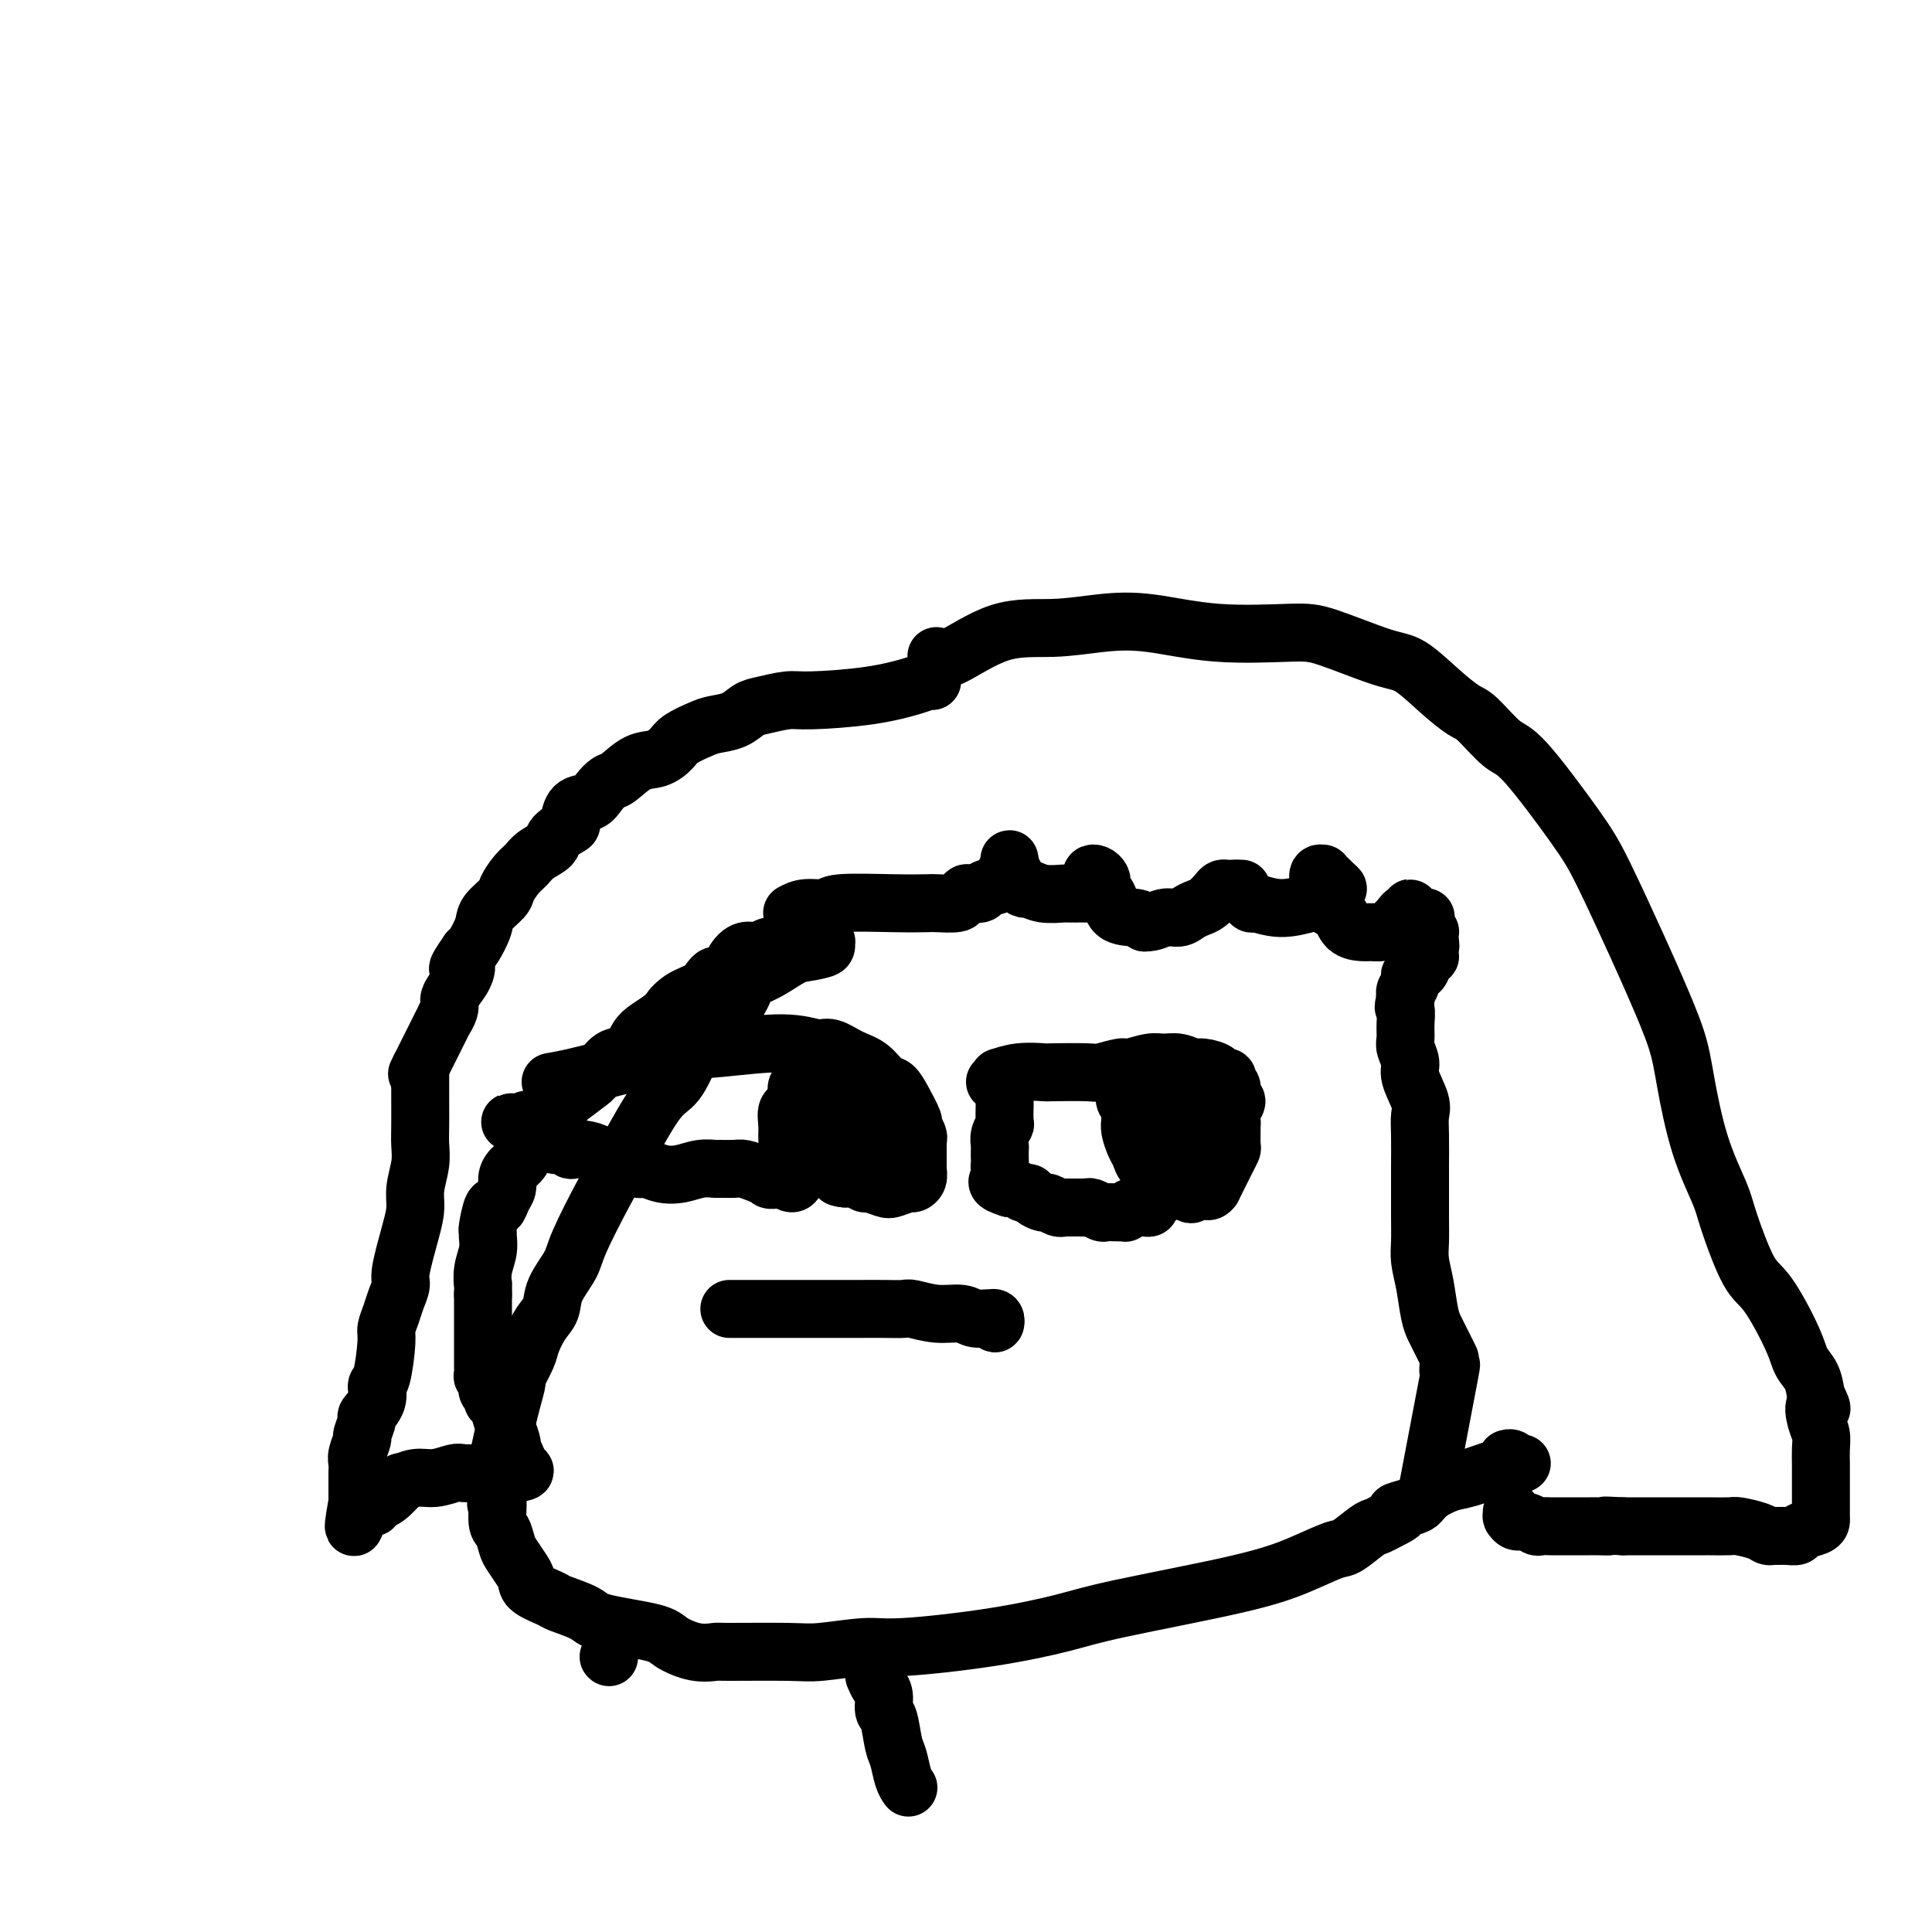 <svg viewBox='0 0 400 400' version='1.1' xmlns='http://www.w3.org/2000/svg' xmlns:xlink='http://www.w3.org/1999/xlink'><g fill='none' stroke='#000000' stroke-width='12' stroke-linecap='round' stroke-linejoin='round'><path d='M126,343c0.000,0.000 0.100,0.100 0.1,0.1'/><path d='M114,224c1.553,-0.282 3.106,-0.564 5,-1c1.894,-0.436 4.128,-1.027 8,-2c3.872,-0.973 9.382,-2.329 13,-3c3.618,-0.671 5.345,-0.657 9,-1c3.655,-0.343 9.237,-1.044 13,-1c3.763,0.044 5.708,0.832 7,1c1.292,0.168 1.932,-0.283 3,0c1.068,0.283 2.565,1.299 4,2c1.435,0.701 2.809,1.088 4,2c1.191,0.912 2.199,2.348 3,3c0.801,0.652 1.395,0.521 2,1c0.605,0.479 1.220,1.567 2,3c0.780,1.433 1.726,3.210 2,4c0.274,0.790 -0.123,0.593 0,1c0.123,0.407 0.765,1.417 1,2c0.235,0.583 0.063,0.738 0,1c-0.063,0.262 -0.017,0.630 0,1c0.017,0.370 0.004,0.742 0,1c-0.004,0.258 -0.000,0.401 0,1c0.000,0.599 -0.003,1.653 0,2c0.003,0.347 0.014,-0.013 0,0c-0.014,0.013 -0.052,0.399 0,1c0.052,0.601 0.195,1.416 0,2c-0.195,0.584 -0.728,0.937 -1,1c-0.272,0.063 -0.281,-0.164 -1,0c-0.719,0.164 -2.146,0.720 -3,1c-0.854,0.280 -1.135,0.285 -2,0c-0.865,-0.285 -2.314,-0.860 -3,-1c-0.686,-0.140 -0.608,0.155 -1,0c-0.392,-0.155 -1.255,-0.758 -2,-1c-0.745,-0.242 -1.373,-0.121 -2,0'/><path d='M175,244c-2.434,-0.183 -1.019,-0.639 -1,-1c0.019,-0.361 -1.358,-0.625 -2,-1c-0.642,-0.375 -0.550,-0.859 -1,-1c-0.450,-0.141 -1.444,0.062 -2,0c-0.556,-0.062 -0.675,-0.389 -1,-1c-0.325,-0.611 -0.858,-1.507 -1,-2c-0.142,-0.493 0.105,-0.583 0,-1c-0.105,-0.417 -0.564,-1.161 -1,-2c-0.436,-0.839 -0.849,-1.773 -1,-2c-0.151,-0.227 -0.040,0.251 0,0c0.040,-0.251 0.010,-1.233 0,-2c-0.010,-0.767 0.000,-1.320 0,-2c-0.000,-0.680 -0.011,-1.489 0,-2c0.011,-0.511 0.044,-0.725 0,-1c-0.044,-0.275 -0.164,-0.609 0,-1c0.164,-0.391 0.613,-0.837 1,-1c0.387,-0.163 0.711,-0.043 1,0c0.289,0.043 0.543,0.009 1,0c0.457,-0.009 1.116,0.007 2,0c0.884,-0.007 1.994,-0.036 3,0c1.006,0.036 1.908,0.137 3,1c1.092,0.863 2.373,2.487 3,3c0.627,0.513 0.599,-0.083 1,0c0.401,0.083 1.230,0.847 2,2c0.770,1.153 1.480,2.695 2,3c0.520,0.305 0.851,-0.626 1,0c0.149,0.626 0.117,2.809 0,4c-0.117,1.191 -0.320,1.392 -1,2c-0.680,0.608 -1.837,1.625 -3,2c-1.163,0.375 -2.332,0.107 -4,0c-1.668,-0.107 -3.834,-0.054 -6,0'/><path d='M171,241c-2.288,-0.338 -3.007,-1.183 -4,-2c-0.993,-0.817 -2.261,-1.605 -3,-2c-0.739,-0.395 -0.949,-0.397 -1,-1c-0.051,-0.603 0.055,-1.808 0,-3c-0.055,-1.192 -0.273,-2.370 0,-3c0.273,-0.630 1.038,-0.713 2,-1c0.962,-0.287 2.121,-0.780 3,-1c0.879,-0.220 1.479,-0.167 3,0c1.521,0.167 3.964,0.450 5,1c1.036,0.550 0.663,1.368 1,2c0.337,0.632 1.382,1.077 2,2c0.618,0.923 0.809,2.324 1,3c0.191,0.676 0.382,0.626 0,1c-0.382,0.374 -1.336,1.172 -2,2c-0.664,0.828 -1.038,1.686 -2,2c-0.962,0.314 -2.511,0.084 -4,0c-1.489,-0.084 -2.917,-0.022 -4,0c-1.083,0.022 -1.822,0.005 -2,0c-0.178,-0.005 0.206,0.003 0,0c-0.206,-0.003 -1.001,-0.016 -1,0c0.001,0.016 0.800,0.060 1,0c0.200,-0.060 -0.198,-0.224 0,0c0.198,0.224 0.993,0.835 1,1c0.007,0.165 -0.774,-0.116 -1,0c-0.226,0.116 0.104,0.629 0,1c-0.104,0.371 -0.644,0.600 -1,1c-0.356,0.400 -0.530,0.971 -1,1c-0.470,0.029 -1.235,-0.486 -2,-1'/><path d='M162,244c-2.767,0.509 -2.686,0.280 -3,0c-0.314,-0.280 -1.024,-0.611 -2,-1c-0.976,-0.389 -2.217,-0.837 -3,-1c-0.783,-0.163 -1.108,-0.040 -2,0c-0.892,0.040 -2.353,-0.002 -3,0c-0.647,0.002 -0.481,0.049 -1,0c-0.519,-0.049 -1.722,-0.194 -3,0c-1.278,0.194 -2.630,0.727 -4,1c-1.370,0.273 -2.757,0.285 -4,0c-1.243,-0.285 -2.342,-0.868 -3,-1c-0.658,-0.132 -0.876,0.185 -2,0c-1.124,-0.185 -3.155,-0.873 -4,-1c-0.845,-0.127 -0.503,0.307 -1,0c-0.497,-0.307 -1.831,-1.354 -3,-2c-1.169,-0.646 -2.173,-0.891 -3,-1c-0.827,-0.109 -1.478,-0.082 -2,0c-0.522,0.082 -0.914,0.218 -1,0c-0.086,-0.218 0.135,-0.790 0,-1c-0.135,-0.210 -0.627,-0.059 -1,0c-0.373,0.059 -0.628,0.027 -1,0c-0.372,-0.027 -0.863,-0.048 -1,0c-0.137,0.048 0.079,0.167 0,0c-0.079,-0.167 -0.452,-0.619 -1,-1c-0.548,-0.381 -1.270,-0.691 -2,-1c-0.730,-0.309 -1.467,-0.619 -2,-1c-0.533,-0.381 -0.861,-0.834 -1,-1c-0.139,-0.166 -0.089,-0.044 0,0c0.089,0.044 0.216,0.012 0,0c-0.216,-0.012 -0.776,-0.003 -1,0c-0.224,0.003 -0.112,0.002 0,0'/><path d='M108,233c-4.547,-1.486 -1.415,-0.203 0,0c1.415,0.203 1.112,-0.676 1,-1c-0.112,-0.324 -0.032,-0.093 0,0c0.032,0.093 0.016,0.046 0,0'/><path d='M164,189c0.831,-0.453 1.662,-0.906 3,-1c1.338,-0.094 3.181,0.171 4,0c0.819,-0.171 0.612,-0.777 3,-1c2.388,-0.223 7.371,-0.063 11,0c3.629,0.063 5.904,0.027 7,0c1.096,-0.027 1.012,-0.046 2,0c0.988,0.046 3.048,0.157 4,0c0.952,-0.157 0.795,-0.581 1,-1c0.205,-0.419 0.773,-0.834 1,-1c0.227,-0.166 0.114,-0.083 0,0'/><path d='M200,185c0.204,-0.026 0.407,-0.051 1,0c0.593,0.051 1.574,0.179 2,0c0.426,-0.179 0.296,-0.664 1,-1c0.704,-0.336 2.241,-0.521 3,-1c0.759,-0.479 0.738,-1.250 1,-2c0.262,-0.750 0.805,-1.477 1,-2c0.195,-0.523 0.041,-0.841 0,-1c-0.041,-0.159 0.031,-0.158 0,0c-0.031,0.158 -0.164,0.472 0,1c0.164,0.528 0.626,1.270 1,2c0.374,0.730 0.660,1.450 1,2c0.340,0.550 0.732,0.932 1,1c0.268,0.068 0.410,-0.178 1,0c0.590,0.178 1.626,0.781 3,1c1.374,0.219 3.086,0.056 4,0c0.914,-0.056 1.029,-0.004 2,0c0.971,0.004 2.797,-0.040 4,0c1.203,0.040 1.784,0.165 2,0c0.216,-0.165 0.068,-0.619 0,-1c-0.068,-0.381 -0.056,-0.687 0,-1c0.056,-0.313 0.156,-0.631 0,-1c-0.156,-0.369 -0.567,-0.789 -1,-1c-0.433,-0.211 -0.886,-0.214 -1,0c-0.114,0.214 0.112,0.645 0,1c-0.112,0.355 -0.563,0.634 0,1c0.563,0.366 2.141,0.820 3,2c0.859,1.180 1.001,3.087 2,4c0.999,0.913 2.857,0.832 4,1c1.143,0.168 1.572,0.584 2,1'/><path d='M237,191c1.678,0.070 2.872,-0.754 4,-1c1.128,-0.246 2.190,0.085 3,0c0.810,-0.085 1.369,-0.587 2,-1c0.631,-0.413 1.335,-0.738 2,-1c0.665,-0.262 1.292,-0.463 2,-1c0.708,-0.537 1.499,-1.412 2,-2c0.501,-0.588 0.712,-0.890 1,-1c0.288,-0.110 0.651,-0.030 1,0c0.349,0.030 0.683,0.008 1,0c0.317,-0.008 0.617,-0.002 1,0c0.383,0.002 0.848,0.001 1,0c0.152,-0.001 -0.011,-0.000 0,0c0.011,0.000 0.195,0.000 0,0c-0.195,-0.000 -0.770,-0.000 -1,0c-0.230,0.000 -0.115,0.000 0,0'/><path d='M256,184c0.197,0.186 0.395,0.373 1,1c0.605,0.627 1.619,1.696 2,2c0.381,0.304 0.130,-0.156 1,0c0.870,0.156 2.863,0.928 5,1c2.137,0.072 4.419,-0.555 6,-1c1.581,-0.445 2.460,-0.710 3,-1c0.540,-0.290 0.739,-0.607 1,-1c0.261,-0.393 0.582,-0.861 1,-1c0.418,-0.139 0.931,0.052 1,0c0.069,-0.052 -0.307,-0.346 -1,-1c-0.693,-0.654 -1.703,-1.666 -2,-2c-0.297,-0.334 0.118,0.012 0,0c-0.118,-0.012 -0.768,-0.380 -1,0c-0.232,0.380 -0.047,1.510 0,2c0.047,0.490 -0.044,0.342 0,1c0.044,0.658 0.224,2.124 1,3c0.776,0.876 2.147,1.164 3,2c0.853,0.836 1.187,2.222 2,3c0.813,0.778 2.105,0.948 3,1c0.895,0.052 1.391,-0.015 2,0c0.609,0.015 1.330,0.110 2,0c0.670,-0.110 1.290,-0.427 2,-1c0.710,-0.573 1.511,-1.404 2,-2c0.489,-0.596 0.665,-0.959 1,-1c0.335,-0.041 0.827,0.240 1,0c0.173,-0.240 0.026,-1.003 0,-1c-0.026,0.003 0.070,0.770 0,1c-0.070,0.230 -0.306,-0.077 0,0c0.306,0.077 1.153,0.539 2,1'/><path d='M294,190c2.260,-0.314 0.409,-0.099 0,0c-0.409,0.099 0.622,0.083 1,0c0.378,-0.083 0.101,-0.234 0,0c-0.101,0.234 -0.028,0.851 0,1c0.028,0.149 0.011,-0.170 0,0c-0.011,0.170 -0.017,0.829 0,1c0.017,0.171 0.057,-0.146 0,0c-0.057,0.146 -0.211,0.756 0,1c0.211,0.244 0.789,0.122 1,0c0.211,-0.122 0.057,-0.243 0,0c-0.057,0.243 -0.015,0.849 0,1c0.015,0.151 0.004,-0.152 0,0c-0.004,0.152 -0.001,0.758 0,1c0.001,0.242 0.001,0.121 0,0'/><path d='M296,195c0.309,1.016 0.083,1.056 0,1c-0.083,-0.056 -0.022,-0.207 0,0c0.022,0.207 0.007,0.773 0,1c-0.007,0.227 -0.005,0.115 0,0c0.005,-0.115 0.012,-0.233 0,0c-0.012,0.233 -0.045,0.818 0,1c0.045,0.182 0.166,-0.038 0,0c-0.166,0.038 -0.619,0.334 -1,1c-0.381,0.666 -0.690,1.702 -1,2c-0.310,0.298 -0.623,-0.142 -1,0c-0.377,0.142 -0.819,0.867 -1,1c-0.181,0.133 -0.100,-0.325 0,0c0.100,0.325 0.219,1.434 0,2c-0.219,0.566 -0.777,0.590 -1,1c-0.223,0.410 -0.112,1.205 0,2'/><path d='M291,207c-0.772,2.170 -0.203,1.596 0,2c0.203,0.404 0.038,1.786 0,3c-0.038,1.214 0.050,2.261 0,3c-0.050,0.739 -0.238,1.170 0,2c0.238,0.830 0.901,2.060 1,3c0.099,0.940 -0.366,1.591 0,3c0.366,1.409 1.562,3.576 2,5c0.438,1.424 0.117,2.105 0,3c-0.117,0.895 -0.031,2.003 0,4c0.031,1.997 0.008,4.883 0,7c-0.008,2.117 0.001,3.467 0,5c-0.001,1.533 -0.011,3.250 0,5c0.011,1.750 0.045,3.533 0,5c-0.045,1.467 -0.168,2.617 0,4c0.168,1.383 0.627,2.998 1,5c0.373,2.002 0.661,4.390 1,6c0.339,1.610 0.731,2.444 1,3c0.269,0.556 0.416,0.836 1,2c0.584,1.164 1.606,3.213 2,4c0.394,0.787 0.161,0.313 0,1c-0.161,0.687 -0.249,2.535 0,2c0.249,-0.535 0.836,-3.452 0,1c-0.836,4.452 -3.096,16.272 -4,21c-0.904,4.728 -0.452,2.364 0,0'/><path d='M194,136c-0.108,-0.145 -0.216,-0.291 0,0c0.216,0.291 0.757,1.018 3,0c2.243,-1.018 6.188,-3.782 10,-5c3.812,-1.218 7.492,-0.890 11,-1c3.508,-0.110 6.844,-0.656 10,-1c3.156,-0.344 6.133,-0.484 10,0c3.867,0.484 8.626,1.594 14,2c5.374,0.406 11.363,0.110 15,0c3.637,-0.110 4.921,-0.033 8,1c3.079,1.033 7.953,3.022 11,4c3.047,0.978 4.269,0.945 6,2c1.731,1.055 3.973,3.197 6,5c2.027,1.803 3.841,3.268 5,4c1.159,0.732 1.664,0.731 3,2c1.336,1.269 3.502,3.808 5,5c1.498,1.192 2.328,1.038 5,4c2.672,2.962 7.185,9.042 10,13c2.815,3.958 3.933,5.794 6,10c2.067,4.206 5.083,10.781 7,15c1.917,4.219 2.734,6.082 4,9c1.266,2.918 2.981,6.893 4,10c1.019,3.107 1.343,5.347 2,9c0.657,3.653 1.647,8.719 3,13c1.353,4.281 3.070,7.775 4,10c0.930,2.225 1.074,3.180 2,6c0.926,2.820 2.633,7.506 4,10c1.367,2.494 2.394,2.795 4,5c1.606,2.205 3.791,6.313 5,9c1.209,2.687 1.441,3.954 2,5c0.559,1.046 1.445,1.870 2,3c0.555,1.130 0.777,2.565 1,4'/><path d='M376,289c2.182,4.332 0.637,2.163 0,2c-0.637,-0.163 -0.367,1.681 0,3c0.367,1.319 0.830,2.111 1,3c0.170,0.889 0.045,1.873 0,3c-0.045,1.127 -0.012,2.396 0,3c0.012,0.604 0.003,0.542 0,1c-0.003,0.458 -0.001,1.436 0,2c0.001,0.564 0.000,0.716 0,1c-0.000,0.284 -0.000,0.701 0,1c0.000,0.299 -0.000,0.479 0,1c0.000,0.521 0.000,1.382 0,2c-0.000,0.618 -0.001,0.992 0,1c0.001,0.008 0.004,-0.349 0,0c-0.004,0.349 -0.014,1.404 0,2c0.014,0.596 0.050,0.734 0,1c-0.050,0.266 -0.188,0.660 -1,1c-0.812,0.340 -2.297,0.627 -3,1c-0.703,0.373 -0.622,0.833 -1,1c-0.378,0.167 -1.215,0.042 -2,0c-0.785,-0.042 -1.517,-0.001 -2,0c-0.483,0.001 -0.718,-0.038 -1,0c-0.282,0.038 -0.612,0.154 -1,0c-0.388,-0.154 -0.834,-0.577 -2,-1c-1.166,-0.423 -3.053,-0.845 -4,-1c-0.947,-0.155 -0.956,-0.041 -2,0c-1.044,0.041 -3.124,0.011 -4,0c-0.876,-0.011 -0.550,-0.003 -1,0c-0.450,0.003 -1.677,0.001 -3,0c-1.323,-0.001 -2.741,-0.000 -4,0c-1.259,0.000 -2.360,0.000 -4,0c-1.640,-0.000 -3.820,-0.000 -6,0'/><path d='M336,316c-5.840,-0.309 -3.441,-0.083 -3,0c0.441,0.083 -1.075,0.022 -2,0c-0.925,-0.022 -1.260,-0.006 -2,0c-0.740,0.006 -1.885,0.003 -3,0c-1.115,-0.003 -2.199,-0.005 -3,0c-0.801,0.005 -1.317,0.016 -2,0c-0.683,-0.016 -1.532,-0.061 -2,0c-0.468,0.061 -0.556,0.226 -1,0c-0.444,-0.226 -1.243,-0.844 -2,-1c-0.757,-0.156 -1.471,0.151 -2,0c-0.529,-0.151 -0.874,-0.759 -1,-1c-0.126,-0.241 -0.034,-0.116 0,0c0.034,0.116 0.009,0.224 0,0c-0.009,-0.224 -0.003,-0.778 0,-1c0.003,-0.222 0.001,-0.111 0,0'/><path d='M193,141c-0.267,-0.061 -0.534,-0.122 -1,0c-0.466,0.122 -1.132,0.428 -3,1c-1.868,0.572 -4.937,1.409 -9,2c-4.063,0.591 -9.121,0.936 -12,1c-2.879,0.064 -3.579,-0.151 -5,0c-1.421,0.151 -3.561,0.670 -5,1c-1.439,0.330 -2.175,0.473 -3,1c-0.825,0.527 -1.739,1.439 -3,2c-1.261,0.561 -2.868,0.770 -4,1c-1.132,0.230 -1.789,0.479 -3,1c-1.211,0.521 -2.975,1.313 -4,2c-1.025,0.687 -1.310,1.268 -2,2c-0.690,0.732 -1.785,1.613 -3,2c-1.215,0.387 -2.551,0.279 -4,1c-1.449,0.721 -3.011,2.271 -4,3c-0.989,0.729 -1.404,0.637 -2,1c-0.596,0.363 -1.372,1.182 -2,2c-0.628,0.818 -1.107,1.637 -2,2c-0.893,0.363 -2.198,0.271 -3,1c-0.802,0.729 -1.100,2.278 -1,3c0.100,0.722 0.599,0.616 0,1c-0.599,0.384 -2.296,1.256 -3,2c-0.704,0.744 -0.417,1.358 -1,2c-0.583,0.642 -2.038,1.312 -3,2c-0.962,0.688 -1.431,1.395 -2,2c-0.569,0.605 -1.236,1.108 -2,2c-0.764,0.892 -1.623,2.172 -2,3c-0.377,0.828 -0.272,1.202 -1,2c-0.728,0.798 -2.288,2.018 -3,3c-0.712,0.982 -0.576,1.726 -1,3c-0.424,1.274 -1.407,3.078 -2,4c-0.593,0.922 -0.797,0.961 -1,1'/><path d='M97,197c-3.658,5.241 -1.802,3.342 -1,3c0.802,-0.342 0.549,0.871 0,2c-0.549,1.129 -1.396,2.173 -2,3c-0.604,0.827 -0.965,1.435 -1,2c-0.035,0.565 0.256,1.085 0,2c-0.256,0.915 -1.058,2.225 -1,2c0.058,-0.225 0.977,-1.984 0,0c-0.977,1.984 -3.851,7.710 -5,10c-1.149,2.290 -0.575,1.145 0,0'/><path d='M87,221c-0.000,0.781 -0.000,1.563 0,2c0.000,0.437 0.001,0.531 0,1c-0.001,0.469 -0.004,1.315 0,3c0.004,1.685 0.016,4.211 0,6c-0.016,1.789 -0.058,2.841 0,4c0.058,1.159 0.218,2.426 0,4c-0.218,1.574 -0.814,3.457 -1,5c-0.186,1.543 0.038,2.748 0,4c-0.038,1.252 -0.339,2.550 -1,5c-0.661,2.450 -1.684,6.050 -2,8c-0.316,1.950 0.074,2.250 0,3c-0.074,0.750 -0.611,1.949 -1,3c-0.389,1.051 -0.630,1.954 -1,3c-0.370,1.046 -0.867,2.236 -1,3c-0.133,0.764 0.100,1.102 0,3c-0.100,1.898 -0.534,5.357 -1,7c-0.466,1.643 -0.966,1.471 -1,2c-0.034,0.529 0.398,1.761 0,3c-0.398,1.239 -1.627,2.485 -2,3c-0.373,0.515 0.110,0.298 0,1c-0.110,0.702 -0.814,2.324 -1,3c-0.186,0.676 0.146,0.405 0,1c-0.146,0.595 -0.771,2.057 -1,3c-0.229,0.943 -0.061,1.366 0,2c0.061,0.634 0.016,1.479 0,2c-0.016,0.521 -0.004,0.717 0,1c0.004,0.283 0.001,0.654 0,1c-0.001,0.346 -0.000,0.667 0,1c0.000,0.333 0.000,0.677 0,1c-0.000,0.323 -0.000,0.625 0,1c0.000,0.375 0.000,0.821 0,1c-0.000,0.179 -0.000,0.089 0,0'/><path d='M74,311c-1.740,9.648 -0.090,3.267 1,1c1.090,-2.267 1.621,-0.421 2,0c0.379,0.421 0.607,-0.585 1,-1c0.393,-0.415 0.950,-0.240 2,-1c1.050,-0.760 2.593,-2.456 3,-3c0.407,-0.544 -0.321,0.065 0,0c0.321,-0.065 1.690,-0.802 3,-1c1.310,-0.198 2.560,0.143 4,0c1.440,-0.143 3.071,-0.770 4,-1c0.929,-0.230 1.156,-0.062 2,0c0.844,0.062 2.306,0.016 3,0c0.694,-0.016 0.621,-0.004 1,0c0.379,0.004 1.211,0.001 2,0c0.789,-0.001 1.536,-0.000 2,0c0.464,0.000 0.646,0.000 1,0c0.354,-0.000 0.879,-0.000 1,0c0.121,0.000 -0.164,0.000 0,0c0.164,-0.000 0.775,-0.000 1,0c0.225,0.000 0.064,0.000 0,0c-0.064,-0.000 -0.032,-0.000 0,0'/><path d='M107,305c3.249,-0.398 0.872,-0.893 0,-1c-0.872,-0.107 -0.238,0.174 0,0c0.238,-0.174 0.079,-0.804 0,-1c-0.079,-0.196 -0.077,0.043 0,0c0.077,-0.043 0.228,-0.366 0,-1c-0.228,-0.634 -0.834,-1.578 -1,-2c-0.166,-0.422 0.109,-0.323 0,-1c-0.109,-0.677 -0.603,-2.132 -1,-3c-0.397,-0.868 -0.699,-1.149 -1,-2c-0.301,-0.851 -0.603,-2.271 -1,-3c-0.397,-0.729 -0.890,-0.768 -1,-1c-0.110,-0.232 0.163,-0.659 0,-1c-0.163,-0.341 -0.762,-0.597 -1,-1c-0.238,-0.403 -0.116,-0.952 0,-1c0.116,-0.048 0.227,0.404 0,0c-0.227,-0.404 -0.793,-1.665 -1,-2c-0.207,-0.335 -0.055,0.257 0,0c0.055,-0.257 0.015,-1.363 0,-2c-0.015,-0.637 -0.004,-0.806 0,-1c0.004,-0.194 0.001,-0.415 0,-1c-0.001,-0.585 -0.000,-1.536 0,-2c0.000,-0.464 0.000,-0.443 0,-1c-0.000,-0.557 -0.000,-1.692 0,-2c0.000,-0.308 0.000,0.212 0,0c-0.000,-0.212 -0.000,-1.156 0,-2c0.000,-0.844 0.000,-1.587 0,-2c-0.000,-0.413 -0.000,-0.496 0,-1c0.000,-0.504 0.000,-1.430 0,-2c-0.000,-0.570 -0.000,-0.785 0,-1'/><path d='M100,268c0.016,-2.954 0.057,-1.839 0,-2c-0.057,-0.161 -0.212,-1.598 0,-3c0.212,-1.402 0.792,-2.769 1,-4c0.208,-1.231 0.045,-2.324 0,-3c-0.045,-0.676 0.029,-0.933 0,-1c-0.029,-0.067 -0.162,0.057 0,-1c0.162,-1.057 0.617,-3.294 1,-4c0.383,-0.706 0.693,0.120 1,0c0.307,-0.120 0.611,-1.186 1,-2c0.389,-0.814 0.864,-1.377 1,-2c0.136,-0.623 -0.066,-1.307 0,-2c0.066,-0.693 0.401,-1.394 1,-2c0.599,-0.606 1.461,-1.118 2,-2c0.539,-0.882 0.756,-2.134 1,-3c0.244,-0.866 0.514,-1.347 1,-2c0.486,-0.653 1.186,-1.480 2,-2c0.814,-0.520 1.742,-0.735 2,-1c0.258,-0.265 -0.155,-0.580 0,-1c0.155,-0.420 0.879,-0.946 1,-1c0.121,-0.054 -0.361,0.365 0,0c0.361,-0.365 1.564,-1.513 2,-2c0.436,-0.487 0.105,-0.315 1,-1c0.895,-0.685 3.015,-2.229 4,-3c0.985,-0.771 0.834,-0.768 1,-1c0.166,-0.232 0.649,-0.699 1,-1c0.351,-0.301 0.568,-0.437 1,-1c0.432,-0.563 1.077,-1.554 2,-2c0.923,-0.446 2.124,-0.346 3,-1c0.876,-0.654 1.428,-2.061 2,-3c0.572,-0.939 1.163,-1.411 2,-2c0.837,-0.589 1.918,-1.294 3,-2'/><path d='M137,211c4.721,-4.379 2.522,-2.326 2,-2c-0.522,0.326 0.633,-1.075 2,-2c1.367,-0.925 2.948,-1.375 4,-2c1.052,-0.625 1.577,-1.427 2,-2c0.423,-0.573 0.746,-0.917 1,-1c0.254,-0.083 0.439,0.097 1,0c0.561,-0.097 1.497,-0.470 2,-1c0.503,-0.530 0.573,-1.218 1,-2c0.427,-0.782 1.213,-1.660 2,-2c0.787,-0.340 1.577,-0.144 2,0c0.423,0.144 0.479,0.234 1,0c0.521,-0.234 1.505,-0.794 2,-1c0.495,-0.206 0.500,-0.059 1,0c0.500,0.059 1.495,0.030 2,0c0.505,-0.030 0.520,-0.061 1,0c0.480,0.061 1.425,0.212 2,0c0.575,-0.212 0.780,-0.789 1,-1c0.220,-0.211 0.455,-0.056 1,0c0.545,0.056 1.400,0.014 2,0c0.600,-0.014 0.946,-0.000 1,0c0.054,0.000 -0.184,-0.014 0,0c0.184,0.014 0.792,0.055 1,0c0.208,-0.055 0.018,-0.207 0,0c-0.018,0.207 0.138,0.773 0,1c-0.138,0.227 -0.569,0.113 -1,0'/><path d='M170,196c2.200,0.053 -0.299,0.685 -2,1c-1.701,0.315 -2.603,0.312 -4,1c-1.397,0.688 -3.289,2.067 -5,3c-1.711,0.933 -3.240,1.418 -4,2c-0.760,0.582 -0.752,1.259 -1,2c-0.248,0.741 -0.752,1.546 -1,2c-0.248,0.454 -0.242,0.559 -1,1c-0.758,0.441 -2.282,1.220 -3,2c-0.718,0.780 -0.632,1.561 -1,2c-0.368,0.439 -1.191,0.537 -2,1c-0.809,0.463 -1.605,1.290 -2,2c-0.395,0.710 -0.389,1.304 -1,3c-0.611,1.696 -1.838,4.495 -3,6c-1.162,1.505 -2.260,1.717 -4,4c-1.740,2.283 -4.123,6.637 -6,10c-1.877,3.363 -3.248,5.733 -5,9c-1.752,3.267 -3.887,7.429 -5,10c-1.113,2.571 -1.205,3.549 -2,5c-0.795,1.451 -2.292,3.373 -3,5c-0.708,1.627 -0.628,2.959 -1,4c-0.372,1.041 -1.195,1.793 -2,3c-0.805,1.207 -1.592,2.871 -2,4c-0.408,1.129 -0.438,1.723 -1,3c-0.562,1.277 -1.656,3.239 -2,4c-0.344,0.761 0.062,0.323 0,1c-0.062,0.677 -0.591,2.469 -1,4c-0.409,1.531 -0.698,2.800 -1,4c-0.302,1.200 -0.617,2.332 -1,4c-0.383,1.668 -0.834,3.872 -1,5c-0.166,1.128 -0.047,1.179 0,2c0.047,0.821 0.024,2.410 0,4'/><path d='M103,309c-0.606,3.944 -0.122,1.804 0,2c0.122,0.196 -0.118,2.728 0,4c0.118,1.272 0.596,1.285 1,2c0.404,0.715 0.735,2.130 1,3c0.265,0.870 0.463,1.193 1,2c0.537,0.807 1.411,2.099 2,3c0.589,0.901 0.893,1.410 1,2c0.107,0.590 0.017,1.260 1,2c0.983,0.740 3.041,1.549 4,2c0.959,0.451 0.821,0.543 2,1c1.179,0.457 3.676,1.279 5,2c1.324,0.721 1.476,1.342 4,2c2.524,0.658 7.419,1.353 10,2c2.581,0.647 2.847,1.245 4,2c1.153,0.755 3.192,1.668 5,2c1.808,0.332 3.386,0.085 4,0c0.614,-0.085 0.264,-0.007 3,0c2.736,0.007 8.560,-0.056 12,0c3.440,0.056 4.498,0.230 7,0c2.502,-0.230 6.449,-0.864 9,-1c2.551,-0.136 3.708,0.225 8,0c4.292,-0.225 11.720,-1.035 18,-2c6.280,-0.965 11.412,-2.084 15,-3c3.588,-0.916 5.631,-1.630 12,-3c6.369,-1.370 17.065,-3.397 24,-5c6.935,-1.603 10.109,-2.783 13,-4c2.891,-1.217 5.498,-2.473 7,-3c1.502,-0.527 1.897,-0.327 3,-1c1.103,-0.673 2.912,-2.220 4,-3c1.088,-0.780 1.454,-0.794 2,-1c0.546,-0.206 1.273,-0.603 2,-1'/><path d='M287,315c5.094,-2.413 2.330,-1.946 2,-2c-0.330,-0.054 1.774,-0.629 3,-1c1.226,-0.371 1.573,-0.537 2,-1c0.427,-0.463 0.934,-1.224 2,-2c1.066,-0.776 2.692,-1.567 4,-2c1.308,-0.433 2.298,-0.508 4,-1c1.702,-0.492 4.117,-1.400 6,-2c1.883,-0.600 3.234,-0.892 4,-1c0.766,-0.108 0.949,-0.033 1,0c0.051,0.033 -0.028,0.023 0,0c0.028,-0.023 0.165,-0.059 0,0c-0.165,0.059 -0.632,0.212 -1,0c-0.368,-0.212 -0.638,-0.788 -1,-1c-0.362,-0.212 -0.818,-0.061 -1,0c-0.182,0.061 -0.091,0.030 0,0'/><path d='M206,224c0.504,-0.453 1.008,-0.906 1,-1c-0.008,-0.094 -0.528,0.171 0,0c0.528,-0.171 2.103,-0.777 4,-1c1.897,-0.223 4.116,-0.064 5,0c0.884,0.064 0.433,0.032 2,0c1.567,-0.032 5.150,-0.065 7,0c1.850,0.065 1.965,0.228 3,0c1.035,-0.228 2.990,-0.847 4,-1c1.010,-0.153 1.076,0.159 2,0c0.924,-0.159 2.707,-0.789 4,-1c1.293,-0.211 2.095,-0.001 3,0c0.905,0.001 1.911,-0.206 3,0c1.089,0.206 2.261,0.825 3,1c0.739,0.175 1.044,-0.093 2,0c0.956,0.093 2.561,0.549 3,1c0.439,0.451 -0.290,0.898 0,1c0.290,0.102 1.599,-0.142 2,0c0.401,0.142 -0.107,0.671 0,1c0.107,0.329 0.827,0.459 1,1c0.173,0.541 -0.202,1.493 0,2c0.202,0.507 0.983,0.567 1,1c0.017,0.433 -0.728,1.237 -1,2c-0.272,0.763 -0.072,1.485 0,2c0.072,0.515 0.016,0.823 0,1c-0.016,0.177 0.007,0.221 0,1c-0.007,0.779 -0.043,2.292 0,3c0.043,0.708 0.166,0.612 0,1c-0.166,0.388 -0.622,1.259 -1,2c-0.378,0.741 -0.679,1.353 -1,2c-0.321,0.647 -0.663,1.328 -1,2c-0.337,0.672 -0.668,1.336 -1,2'/><path d='M251,246c-0.956,1.337 -1.345,0.178 -2,0c-0.655,-0.178 -1.575,0.625 -2,1c-0.425,0.375 -0.356,0.323 -1,0c-0.644,-0.323 -2.000,-0.918 -3,-1c-1.000,-0.082 -1.644,0.348 -2,0c-0.356,-0.348 -0.424,-1.472 -1,-2c-0.576,-0.528 -1.660,-0.458 -2,-1c-0.340,-0.542 0.063,-1.696 0,-2c-0.063,-0.304 -0.591,0.242 -1,0c-0.409,-0.242 -0.698,-1.273 -1,-2c-0.302,-0.727 -0.617,-1.150 -1,-2c-0.383,-0.850 -0.834,-2.127 -1,-3c-0.166,-0.873 -0.048,-1.342 0,-2c0.048,-0.658 0.026,-1.505 0,-2c-0.026,-0.495 -0.056,-0.638 0,-1c0.056,-0.362 0.197,-0.942 0,-1c-0.197,-0.058 -0.732,0.405 -1,0c-0.268,-0.405 -0.271,-1.678 0,-2c0.271,-0.322 0.814,0.306 1,0c0.186,-0.306 0.014,-1.546 0,-2c-0.014,-0.454 0.132,-0.121 1,0c0.868,0.121 2.460,0.032 3,0c0.540,-0.032 0.029,-0.005 0,0c-0.029,0.005 0.426,-0.011 1,0c0.574,0.011 1.268,0.047 2,0c0.732,-0.047 1.503,-0.179 2,0c0.497,0.179 0.722,0.670 1,1c0.278,0.330 0.611,0.501 1,1c0.389,0.499 0.836,1.327 1,2c0.164,0.673 0.047,1.192 0,2c-0.047,0.808 -0.023,1.904 0,3'/><path d='M246,233c-0.097,1.859 -1.339,2.505 -2,3c-0.661,0.495 -0.741,0.839 -1,1c-0.259,0.161 -0.696,0.138 -1,0c-0.304,-0.138 -0.475,-0.391 -1,-1c-0.525,-0.609 -1.405,-1.574 -2,-2c-0.595,-0.426 -0.903,-0.313 -1,-1c-0.097,-0.687 0.019,-2.174 0,-3c-0.019,-0.826 -0.173,-0.990 0,-1c0.173,-0.010 0.673,0.136 1,0c0.327,-0.136 0.480,-0.552 1,0c0.520,0.552 1.408,2.073 2,3c0.592,0.927 0.888,1.261 1,2c0.112,0.739 0.041,1.882 0,3c-0.041,1.118 -0.054,2.211 0,3c0.054,0.789 0.173,1.273 0,2c-0.173,0.727 -0.638,1.697 -1,2c-0.362,0.303 -0.622,-0.062 -1,0c-0.378,0.062 -0.873,0.553 -1,1c-0.127,0.447 0.113,0.852 0,1c-0.113,0.148 -0.580,0.039 -1,0c-0.420,-0.039 -0.793,-0.007 -1,0c-0.207,0.007 -0.248,-0.012 0,0c0.248,0.012 0.785,0.056 1,0c0.215,-0.056 0.109,-0.211 0,0c-0.109,0.211 -0.222,0.788 0,1c0.222,0.212 0.778,0.061 1,0c0.222,-0.061 0.111,-0.030 0,0'/><path d='M240,247c-0.631,1.785 -0.708,1.249 -1,1c-0.292,-0.249 -0.799,-0.210 -1,0c-0.201,0.210 -0.095,0.593 0,1c0.095,0.407 0.181,0.840 0,1c-0.181,0.160 -0.627,0.047 -1,0c-0.373,-0.047 -0.674,-0.027 -1,0c-0.326,0.027 -0.679,0.060 -1,0c-0.321,-0.060 -0.610,-0.212 -1,0c-0.390,0.212 -0.882,0.789 -1,1c-0.118,0.211 0.138,0.058 0,0c-0.138,-0.058 -0.671,-0.019 -1,0c-0.329,0.019 -0.456,0.019 -1,0c-0.544,-0.019 -1.507,-0.058 -2,0c-0.493,0.058 -0.517,0.212 -1,0c-0.483,-0.212 -1.424,-0.789 -2,-1c-0.576,-0.211 -0.785,-0.057 -1,0c-0.215,0.057 -0.435,0.015 -1,0c-0.565,-0.015 -1.474,-0.003 -2,0c-0.526,0.003 -0.670,-0.003 -1,0c-0.330,0.003 -0.847,0.016 -1,0c-0.153,-0.016 0.057,-0.060 0,0c-0.057,0.060 -0.382,0.222 -1,0c-0.618,-0.222 -1.528,-0.830 -2,-1c-0.472,-0.170 -0.505,0.098 -1,0c-0.495,-0.098 -1.451,-0.561 -2,-1c-0.549,-0.439 -0.690,-0.853 -1,-1c-0.310,-0.147 -0.790,-0.025 -1,0c-0.210,0.025 -0.149,-0.045 0,0c0.149,0.045 0.386,0.204 0,0c-0.386,-0.204 -1.396,-0.773 -2,-1c-0.604,-0.227 -0.802,-0.114 -1,0'/><path d='M209,246c-3.547,-1.119 -2.415,-1.417 -2,-2c0.415,-0.583 0.111,-1.451 0,-2c-0.111,-0.549 -0.031,-0.780 0,-1c0.031,-0.220 0.012,-0.431 0,-1c-0.012,-0.569 -0.017,-1.498 0,-2c0.017,-0.502 0.057,-0.576 0,-1c-0.057,-0.424 -0.211,-1.197 0,-2c0.211,-0.803 0.789,-1.637 1,-2c0.211,-0.363 0.057,-0.255 0,-1c-0.057,-0.745 -0.015,-2.342 0,-3c0.015,-0.658 0.004,-0.377 0,-1c-0.004,-0.623 -0.001,-2.149 0,-3c0.001,-0.851 0.000,-1.026 0,-1c-0.000,0.026 -0.000,0.254 0,0c0.000,-0.254 0.000,-0.992 0,-1c-0.000,-0.008 -0.000,0.712 0,1c0.000,0.288 0.000,0.144 0,0'/><path d='M151,271c0.681,-0.000 1.362,-0.000 2,0c0.638,0.000 1.231,0.000 2,0c0.769,-0.000 1.712,-0.000 3,0c1.288,0.000 2.920,0.000 4,0c1.080,-0.000 1.607,-0.000 3,0c1.393,0.000 3.652,0.000 5,0c1.348,-0.000 1.787,-0.001 3,0c1.213,0.001 3.201,0.004 5,0c1.799,-0.004 3.409,-0.016 5,0c1.591,0.016 3.163,0.061 4,0c0.837,-0.061 0.939,-0.228 2,0c1.061,0.228 3.083,0.850 5,1c1.917,0.150 3.730,-0.174 5,0c1.270,0.174 1.997,0.845 3,1c1.003,0.155 2.283,-0.207 3,0c0.717,0.207 0.873,0.983 1,1c0.127,0.017 0.227,-0.726 0,-1c-0.227,-0.274 -0.779,-0.078 -1,0c-0.221,0.078 -0.110,0.039 0,0'/><path d='M181,347c0.303,0.703 0.606,1.407 1,2c0.394,0.593 0.879,1.077 1,2c0.121,0.923 -0.123,2.285 0,3c0.123,0.715 0.611,0.784 1,2c0.389,1.216 0.679,3.580 1,5c0.321,1.420 0.675,1.897 1,3c0.325,1.103 0.623,2.832 1,4c0.377,1.168 0.832,1.776 1,2c0.168,0.224 0.048,0.064 0,0c-0.048,-0.064 -0.024,-0.032 0,0'/></g>
</svg>